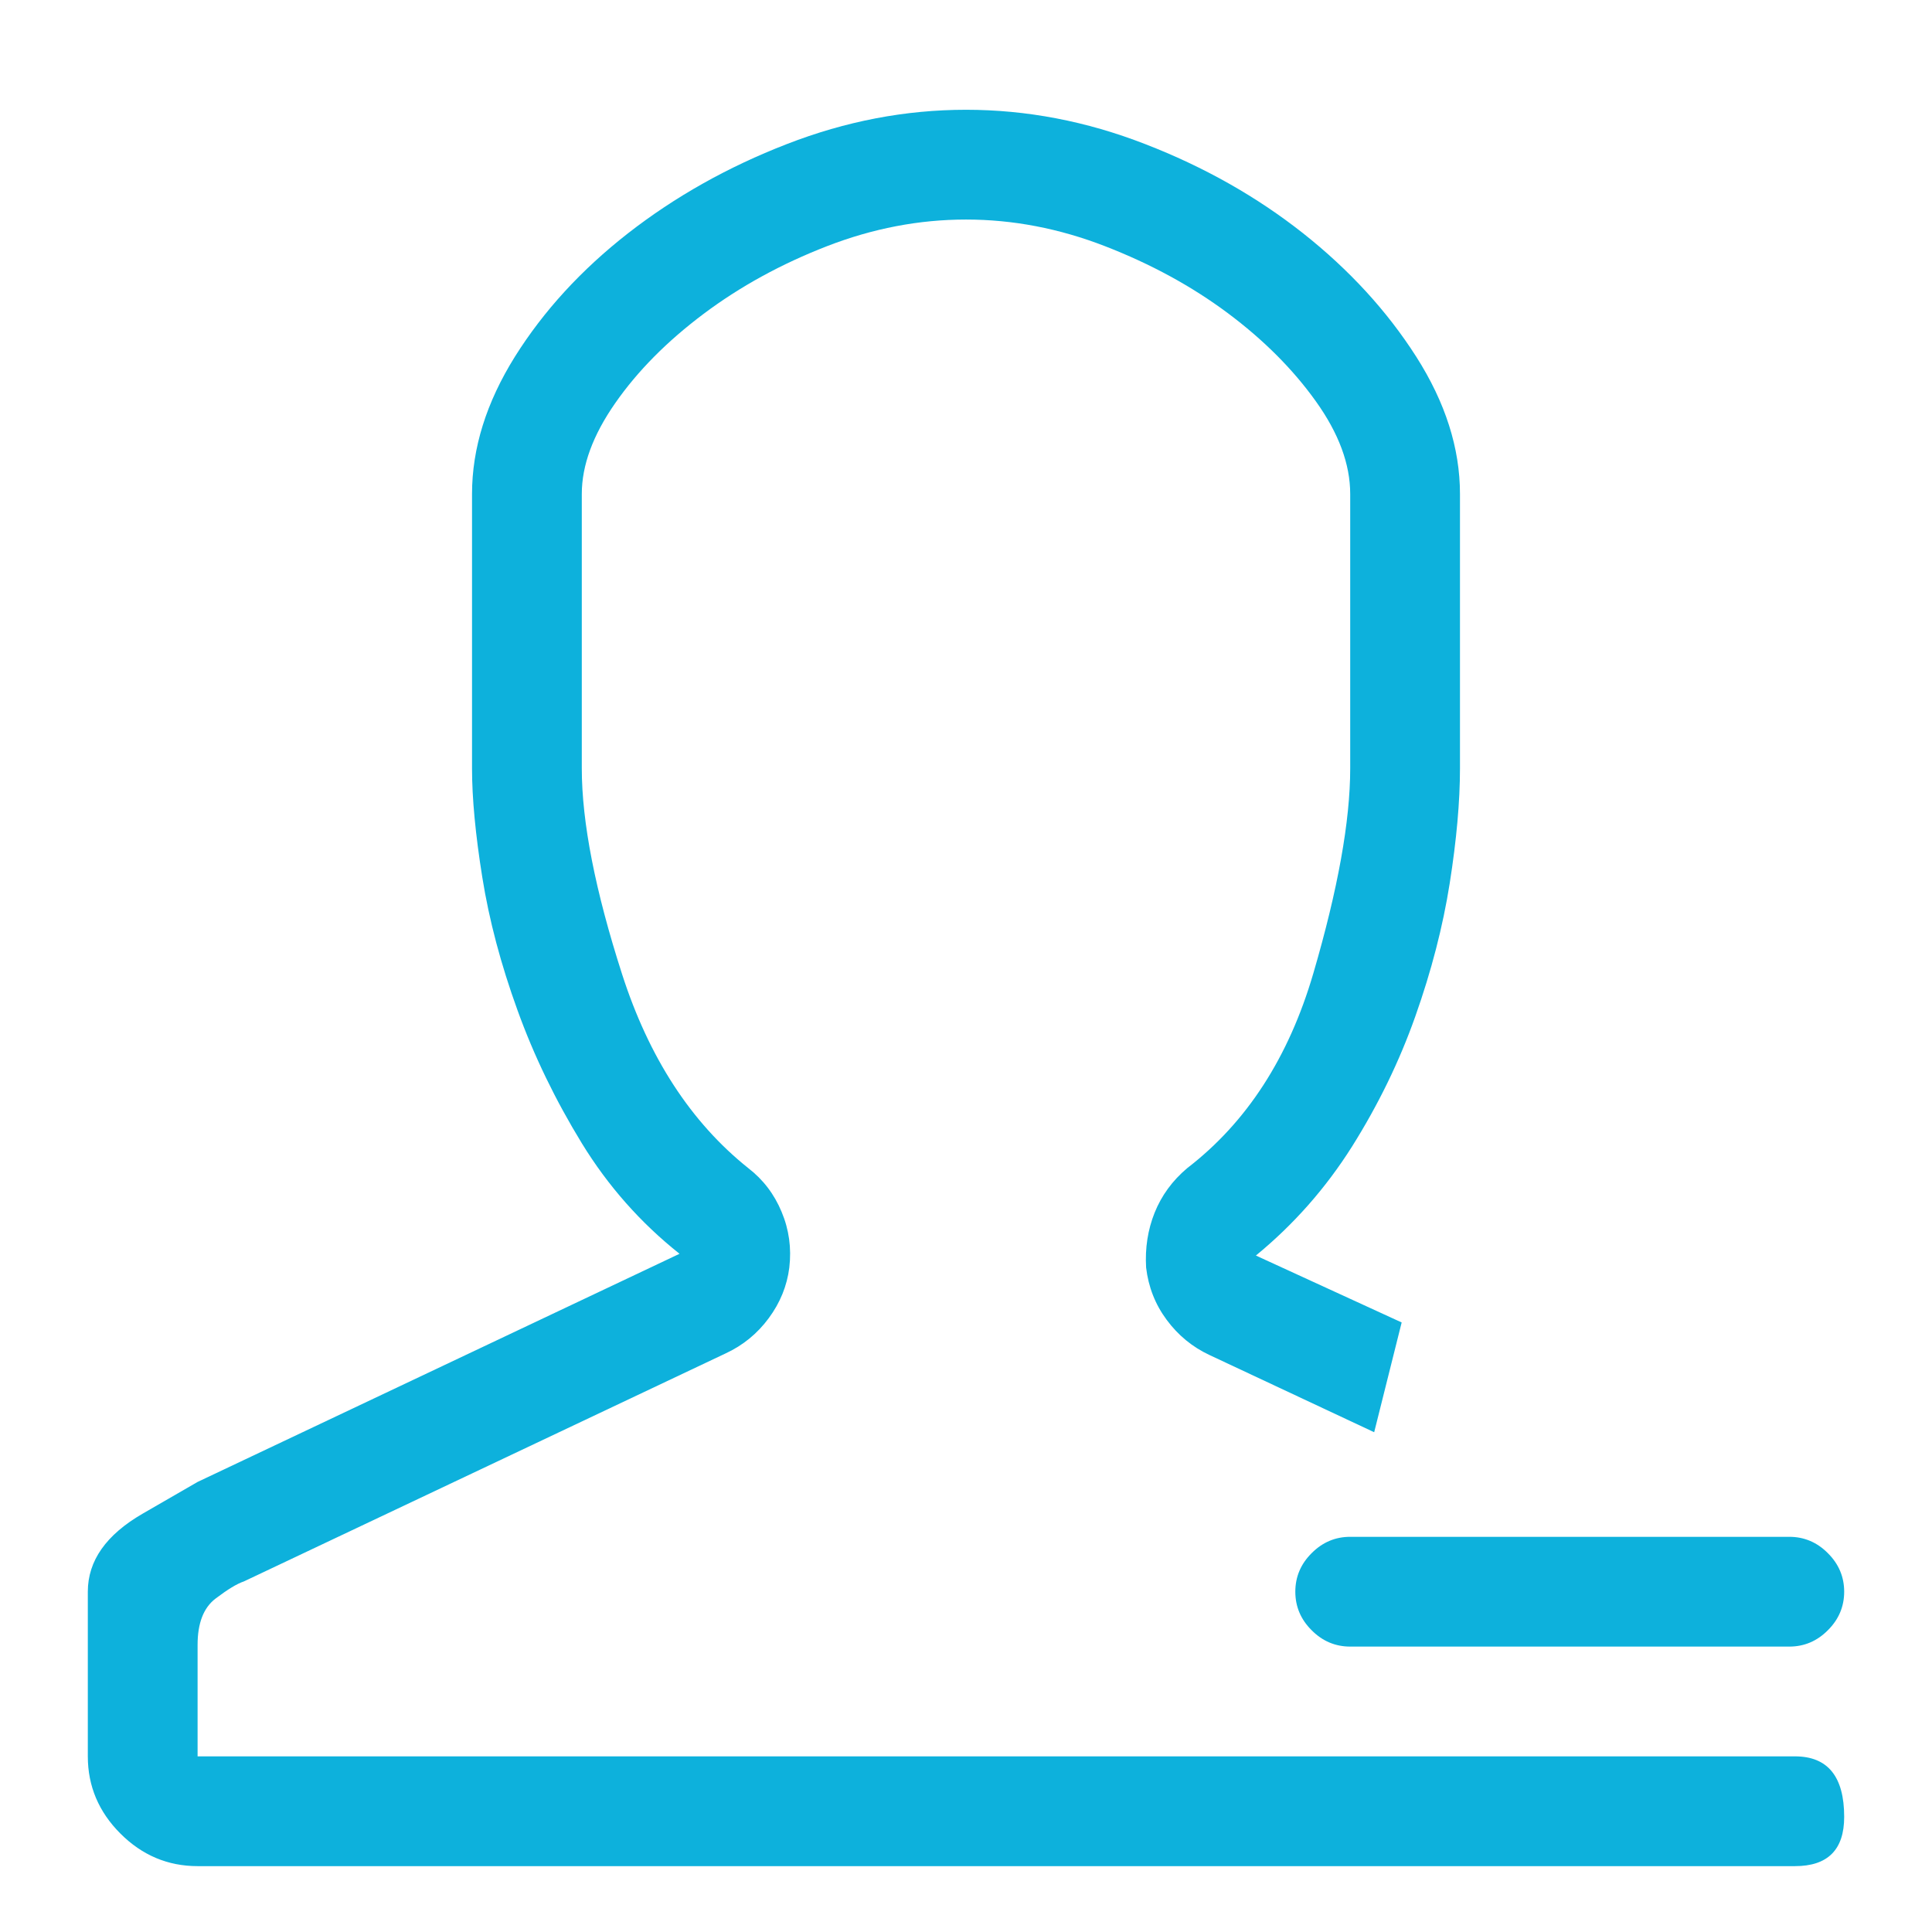 <?xml version="1.0" encoding="UTF-8"?>
<svg width="22px" height="22px" viewBox="0 0 22 22" version="1.1" xmlns="http://www.w3.org/2000/svg" xmlns:xlink="http://www.w3.org/1999/xlink">
    <!-- Generator: Sketch 55.1 (78136) - https://sketchapp.com -->
    <title>leave</title>
    <desc>Created with Sketch.</desc>
    <g id="leave" stroke="none" stroke-width="1" fill="none" fill-rule="evenodd">
        <path d="M2.25,18.73 L2.25,20 L20.44,20 C20.813,20 21,20.23 21,20.689 C21,21.063 20.813,21.25 20.44,21.25 L2.25,21.25 C1.911,21.25 1.618,21.126 1.371,20.879 C1.124,20.632 1,20.339 1,20 L1,18.125 C1,17.773 1.208,17.477 1.625,17.236 L2.25,16.875 L7.738,14.277 C7.296,13.926 6.924,13.506 6.625,13.018 C6.326,12.529 6.081,12.025 5.893,11.504 C5.704,10.983 5.57,10.479 5.492,9.99 C5.414,9.502 5.375,9.089 5.375,8.75 L5.375,5.625 C5.375,5.104 5.538,4.583 5.863,4.062 C6.189,3.542 6.618,3.073 7.152,2.656 C7.686,2.24 8.288,1.901 8.959,1.641 C9.63,1.38 10.31,1.25 11,1.25 C11.69,1.25 12.37,1.38 13.041,1.641 C13.712,1.901 14.311,2.24 14.838,2.656 C15.365,3.073 15.795,3.542 16.127,4.062 C16.459,4.583 16.625,5.104 16.625,5.625 L16.625,8.75 C16.625,9.128 16.586,9.564 16.508,10.059 C16.43,10.553 16.299,11.058 16.117,11.572 C15.935,12.087 15.694,12.581 15.395,13.057 C15.095,13.532 14.73,13.945 14.301,14.297 L15.961,15.059 L15.648,16.309 L13.773,15.43 C13.578,15.339 13.415,15.205 13.285,15.029 C13.155,14.854 13.077,14.655 13.051,14.434 C13.038,14.212 13.07,14.004 13.148,13.809 C13.227,13.613 13.35,13.444 13.52,13.301 C14.197,12.78 14.675,12.041 14.955,11.084 C15.235,10.127 15.375,9.349 15.375,8.75 L15.375,5.625 C15.375,5.286 15.245,4.935 14.984,4.57 C14.724,4.206 14.389,3.87 13.979,3.564 C13.568,3.258 13.103,3.005 12.582,2.803 C12.061,2.601 11.534,2.5 11,2.5 C10.466,2.5 9.939,2.601 9.418,2.803 C8.897,3.005 8.428,3.262 8.012,3.574 C7.595,3.887 7.26,4.225 7.006,4.59 C6.752,4.954 6.625,5.299 6.625,5.625 L6.625,8.75 C6.625,9.362 6.778,10.143 7.084,11.094 C7.39,12.044 7.868,12.78 8.52,13.301 C8.689,13.431 8.816,13.597 8.9,13.799 C8.985,14.001 9.014,14.212 8.988,14.434 C8.962,14.642 8.884,14.834 8.754,15.01 C8.624,15.186 8.461,15.319 8.266,15.41 L2.777,18.008 C2.699,18.034 2.592,18.099 2.455,18.203 C2.318,18.307 2.25,18.483 2.25,18.73 Z M20.375,17.5 C20.544,17.5 20.691,17.562 20.814,17.686 C20.938,17.809 21,17.956 21,18.125 C21,18.294 20.938,18.441 20.814,18.564 C20.691,18.688 20.544,18.75 20.375,18.75 L18.5,18.75 L17.25,18.75 L15.375,18.75 C15.206,18.75 15.059,18.688 14.936,18.564 C14.812,18.441 14.75,18.294 14.75,18.125 C14.75,17.956 14.812,17.809 14.936,17.686 C15.059,17.562 15.206,17.5 15.375,17.5 L17.25,17.5 L18.5,17.5 L20.375,17.5 Z" id="" fill="#0DB1DC" fill-rule="nonzero"></path>
    </g>
</svg>